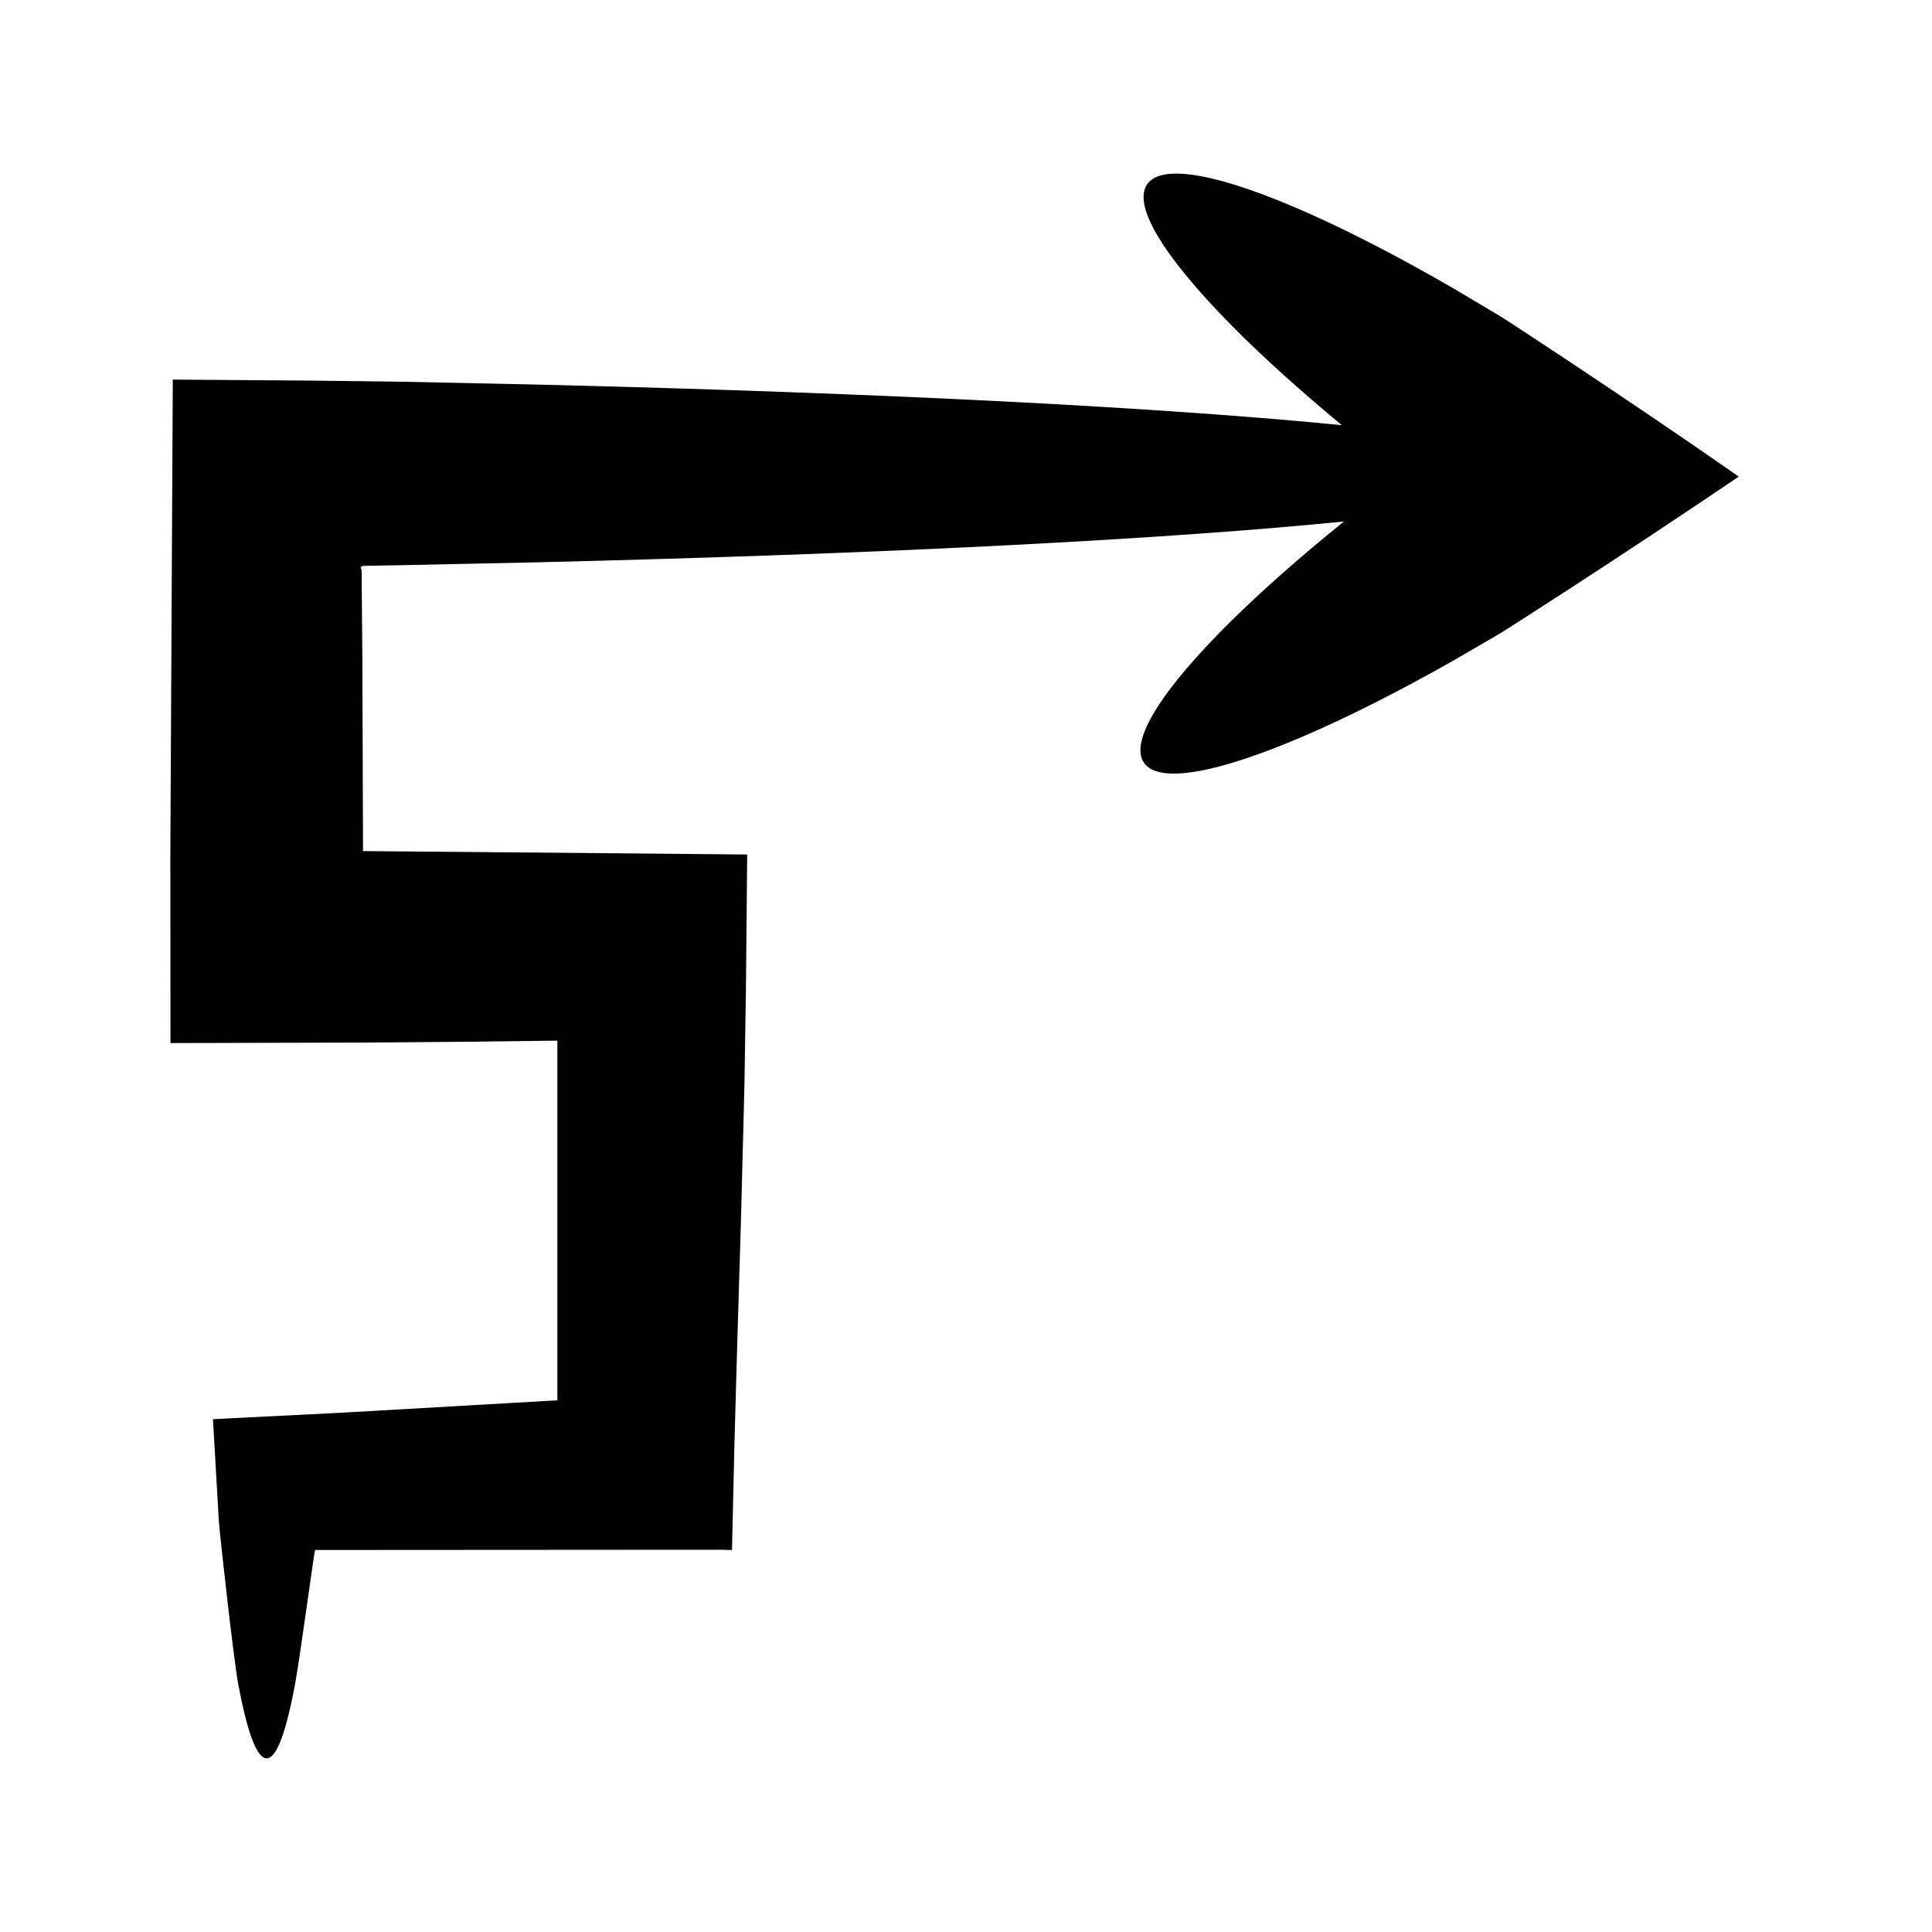<?xml version="1.0" encoding="UTF-8"?>
<!-- Uploaded to: ICON Repo, www.svgrepo.com, Generator: ICON Repo Mixer Tools -->
<svg fill="#000000" width="800px" height="800px" version="1.1" viewBox="144 144 512 512" xmlns="http://www.w3.org/2000/svg">
 <path d="m559.43 239.51c-3.66-2.418-7.289-4.812-10.887-7.188l-5.336-3.492-2.883-1.777c-3.66-2.176-7.246-4.309-10.746-6.391-14.09-8.18-27.184-14.965-38.598-20.055-22.832-10.18-38.957-13.574-42.969-7.777-4.012 5.797 4.852 19.691 22.426 37.473 8.016 8.109 17.918 17.051 29.164 26.375-11.398-1.125-24.18-2.199-38.34-3.207-30.766-2.188-67.711-4.082-109.31-5.59-20.801-0.754-42.766-1.414-65.711-1.965-11.473-0.242-23.188-0.492-35.121-0.746-8.246-0.102-16.57-0.207-24.965-0.309-12.02-0.09-24.141-0.176-36.359-0.266-0.211 40.582-0.43 82.852-0.652 126.27 0.012 16.633 0.027 33.156 0.039 49.555 17.461-0.043 34.781-0.086 51.953-0.129 8.746-0.074 17.414-0.145 25.996-0.215 8.277-0.098 16.469-0.199 24.578-0.297v95.309s-55.25 3.203-56.84 3.273c-12.105 0.609-23.598 1.188-34.434 1.734 0.551 9.48 1.07 18.473 1.562 26.949 0.277 3.996 3.906 36.555 5.102 43.023 2.391 12.941 4.934 19.91 7.57 19.91 2.637 0 5.176-6.969 7.57-19.91 1.195-6.469 4.824-33.188 5.102-34.52 0.055-0.246 0.117-0.527 0.176-0.785l107.49-0.066c1.008 0.023 1.969 0.047 2.981 0.074 0.211-9.25 0.43-18.656 0.648-28.211 0.102-4.883 1.332-46.742 1.707-58.398 0.301-11.656 0.609-23.605 0.926-35.82 0.129-8.176 0.262-16.438 0.395-24.789 0.117-12.246 0.23-24.613 0.352-37.102-24.402-0.223-49.395-0.449-74.891-0.68-8.582-0.07-17.25-0.145-25.996-0.215l-0.82-0.004c-0.215 0-0.062-0.004-0.109-0.004l-0.008-0.012-0.016-0.02-0.016-0.035 0.004-0.055c0.027-0.039 0.039-0.039 0.039-0.039-0.055-17.059-0.113-33.891-0.168-50.441-0.07-8.059-0.137-16.047-0.203-23.961-0.082-0.121-0.176-0.324-0.281-0.641 0.078-0.082 0.203-0.172 0.395-0.266l0.156-0.074 0.086-0.039 1.93-0.039c3.012-0.055 6.008-0.105 8.992-0.16 11.934-0.254 23.648-0.5 35.121-0.746 22.941-0.551 44.906-1.211 65.711-1.965 41.602-1.508 78.547-3.398 109.31-5.59 14.395-1.023 27.371-2.117 38.906-3.262-11.66 9.426-21.91 18.469-30.191 26.672-17.762 17.59-26.773 31.387-22.824 37.23 3.949 5.84 20.113 2.617 43.051-7.316 11.469-4.969 24.633-11.613 38.809-19.641 3.523-2.043 7.129-4.137 10.812-6.277l2.863-1.723 5.371-3.434c3.621-2.336 7.273-4.691 10.961-7.07 14.789-9.59 30.258-19.836 45.785-30.336-15.242-10.648-30.715-21.055-45.367-30.805z"/>
</svg>